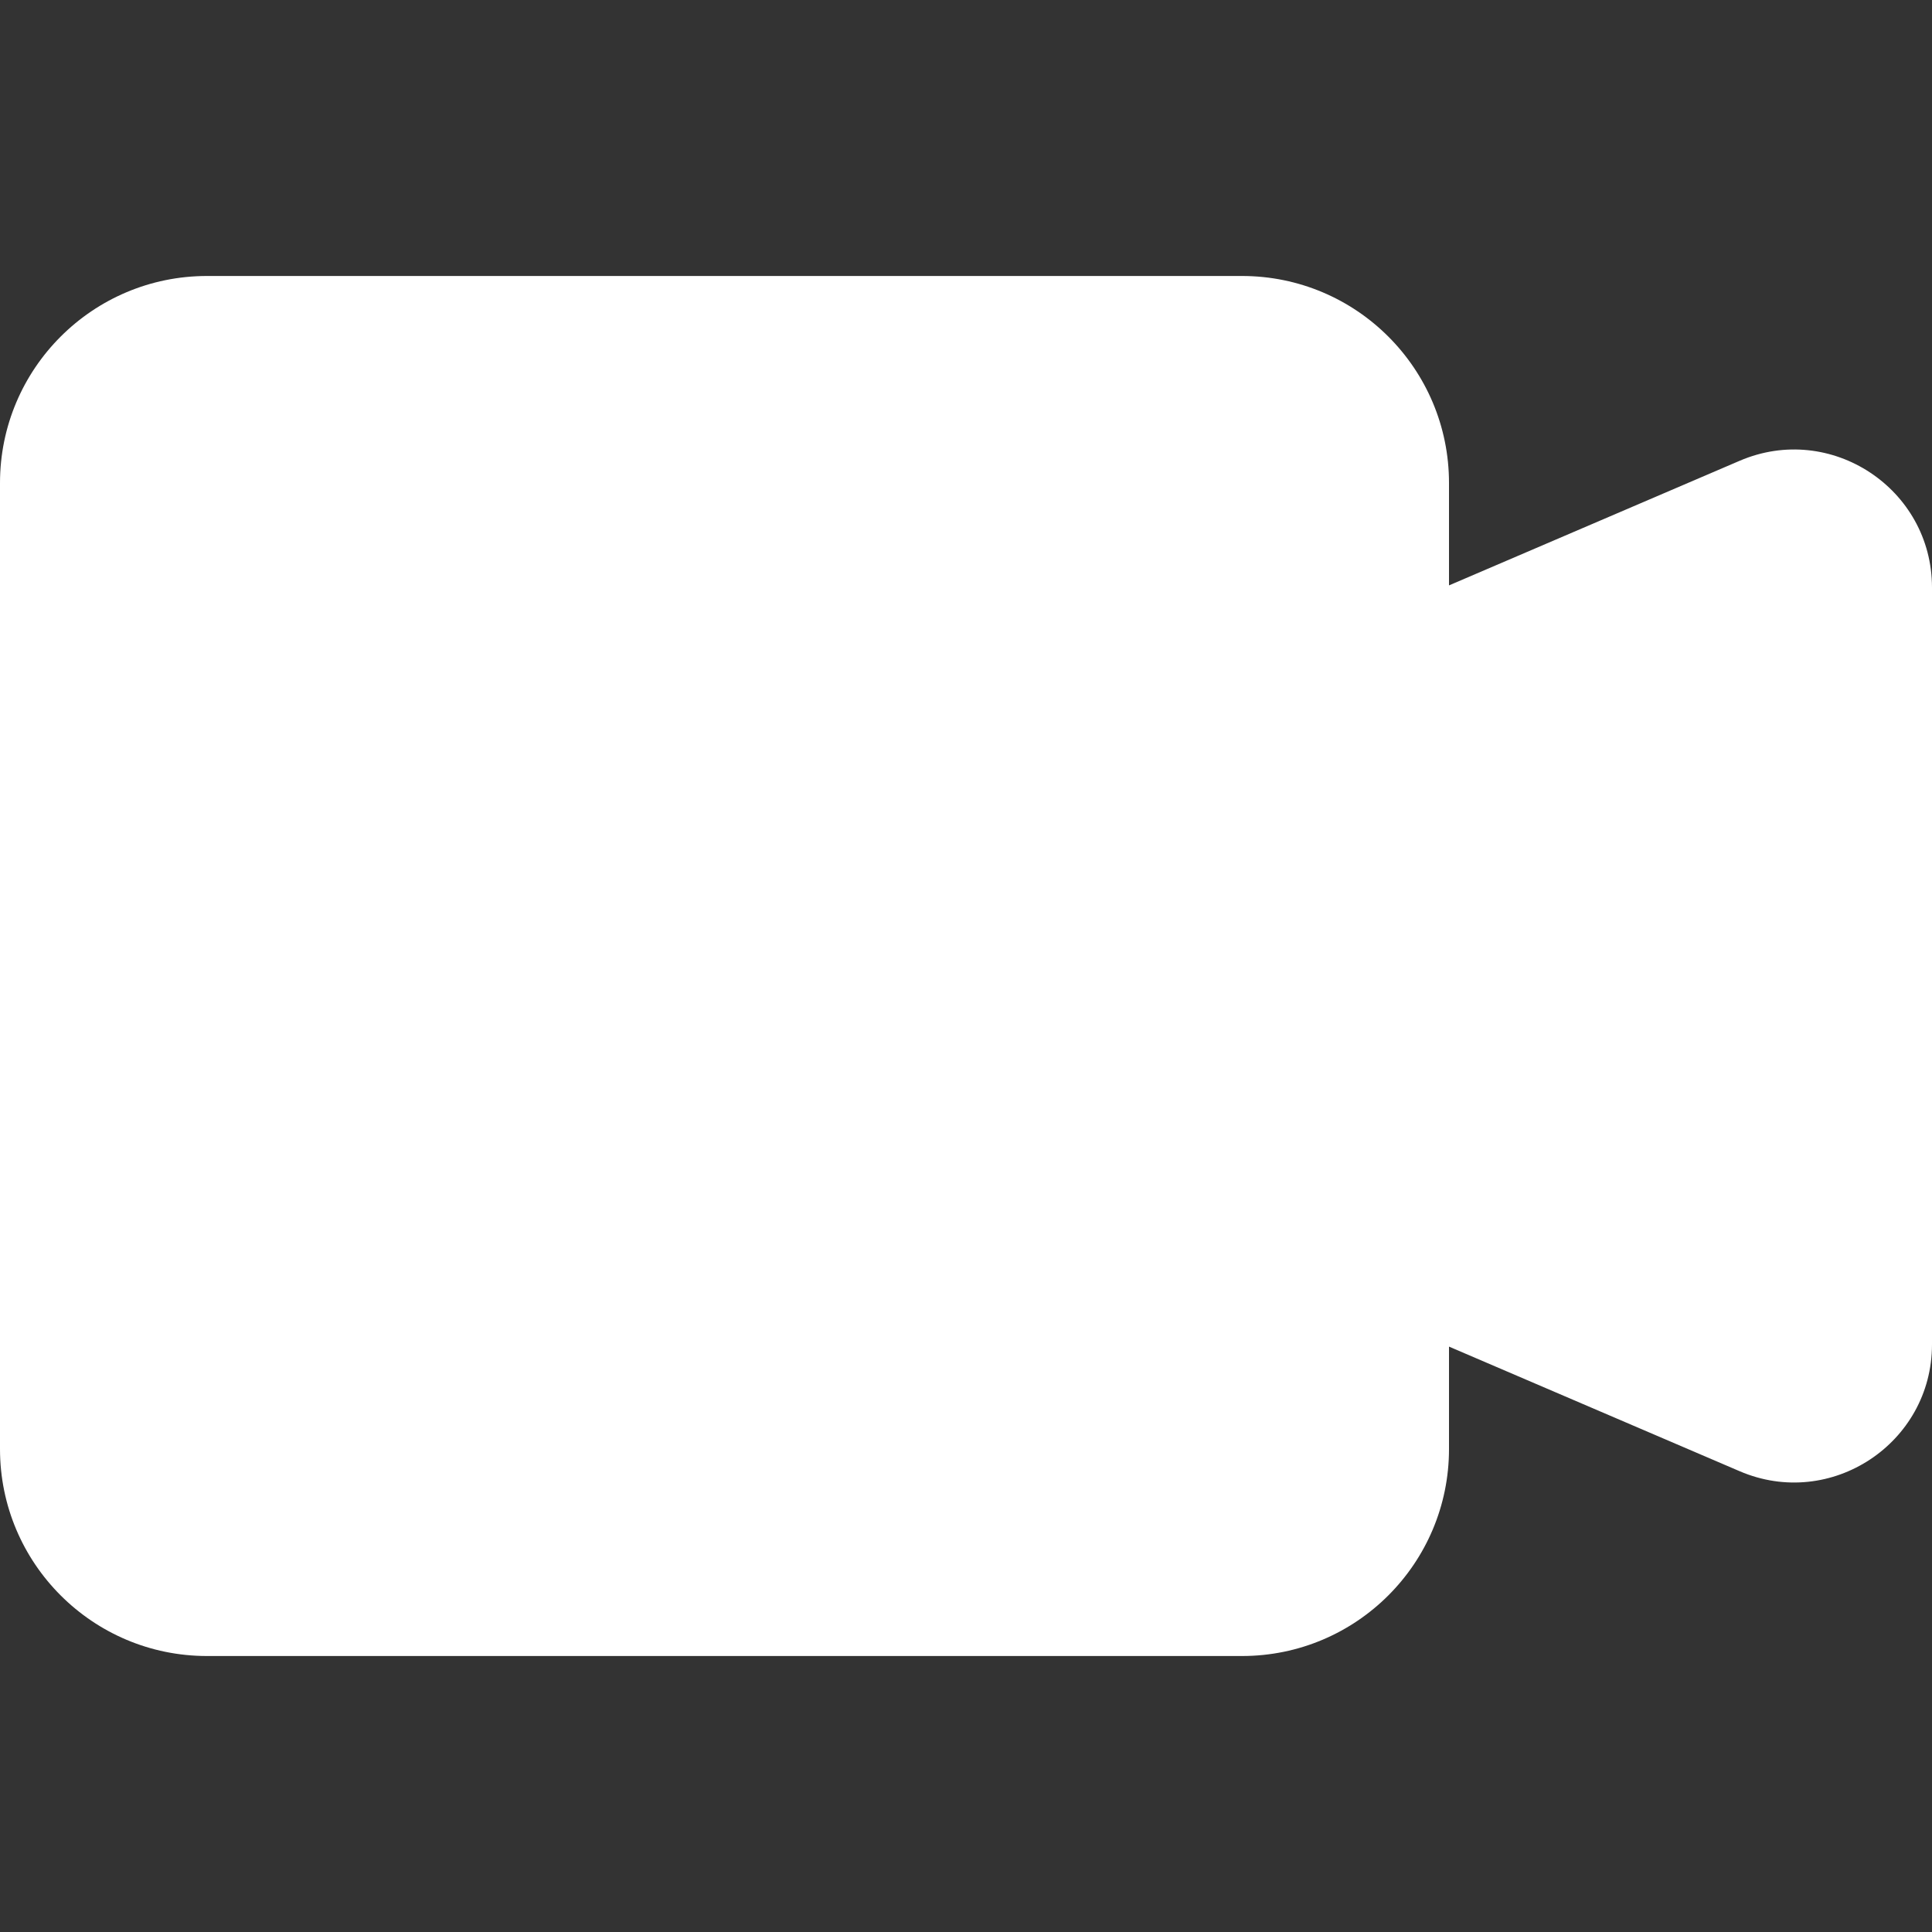 <svg width="20" height="20" viewBox="0 0 20 20" fill="none" xmlns="http://www.w3.org/2000/svg">
<rect x="0" y="0" width="20" height="20" fill="#333333" stroke="none"/>
<path fill-rule="evenodd" clip-rule="evenodd" d="M2.143 2.857C0.959 2.857 0 3.817 0 5V15C0 16.183 0.959 17.143 2.143 17.143H12.857C14.041 17.143 15 16.183 15 15V13.94L18.009 15.23C18.951 15.634 20 14.942 20 13.917V6.083C20 5.058 18.951 4.366 18.009 4.77L15 6.06V5C15 3.817 14.041 2.857 12.857 2.857H2.143Z" fill="white"/>
</svg>
